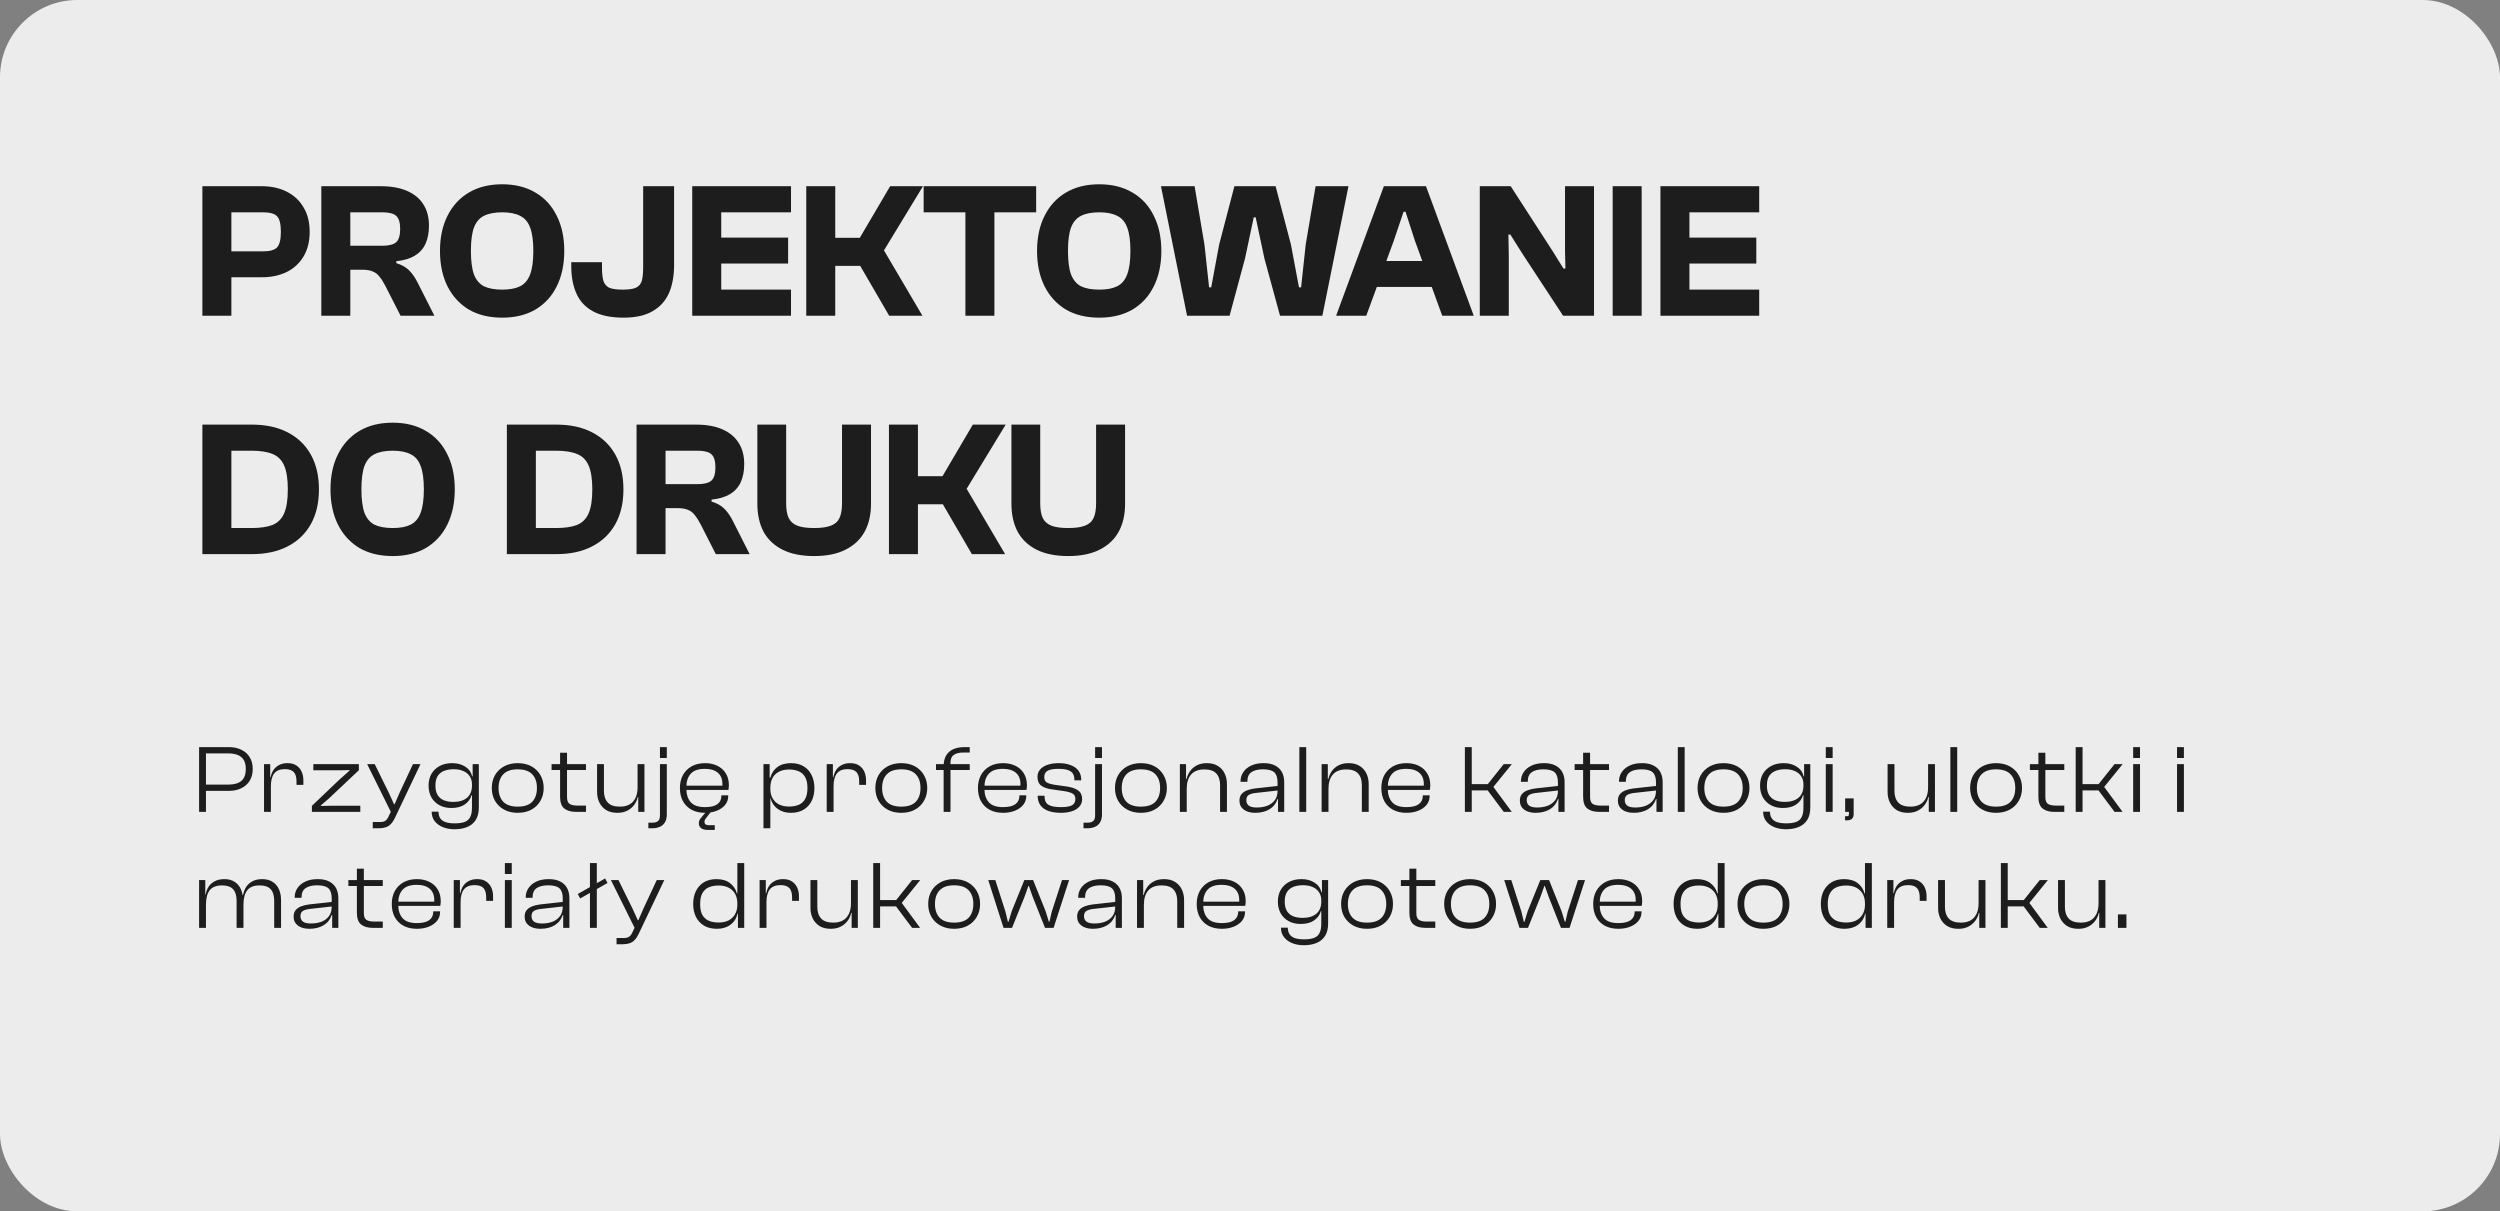 <svg width="388" height="188" viewBox="0 0 388 188" fill="none" xmlns="http://www.w3.org/2000/svg">
<rect x="0" y="0" width="388" height="188" fill="#808080" stroke="none"/>
<rect width="388" height="188" rx="12" fill="#ECECEC"></rect>
<path d="M40.65 43.03H33V39.01H40.83C41.87 39.01 42.59 38.81 42.99 38.41C43.39 37.99 43.59 37.18 43.59 35.98C43.59 34.76 43.39 33.95 42.99 33.55C42.59 33.15 41.87 32.95 40.83 32.95H33V28.9H40.65C42.09 28.9 43.37 29.18 44.49 29.74C45.61 30.3 46.48 31.11 47.1 32.17C47.74 33.21 48.06 34.48 48.06 35.98C48.06 37.48 47.74 38.76 47.1 39.82C46.48 40.86 45.61 41.66 44.49 42.22C43.37 42.76 42.09 43.03 40.65 43.03ZM35.91 49H31.41V28.9H35.91V49ZM54.367 49H49.867V28.9H59.107C60.707 28.9 62.057 29.14 63.157 29.62C64.277 30.1 65.127 30.8 65.707 31.72C66.287 32.62 66.577 33.72 66.577 35.02C66.577 36.1 66.397 37.04 66.037 37.84C65.677 38.62 65.117 39.24 64.357 39.7C63.617 40.14 62.667 40.42 61.507 40.54V40.84C62.367 41.1 63.047 41.49 63.547 42.01C64.047 42.53 64.487 43.18 64.867 43.96L67.417 49H62.167L59.797 44.35C59.497 43.77 59.197 43.3 58.897 42.94C58.617 42.56 58.267 42.29 57.847 42.13C57.447 41.95 56.887 41.86 56.167 41.86H54.367V49ZM54.367 32.95V38.14H59.317C60.377 38.14 61.107 37.95 61.507 37.57C61.907 37.19 62.107 36.51 62.107 35.53C62.107 34.57 61.907 33.9 61.507 33.52C61.107 33.14 60.377 32.95 59.317 32.95H54.367ZM77.944 49.3C75.924 49.3 74.194 48.88 72.754 48.04C71.334 47.18 70.234 45.98 69.454 44.44C68.674 42.88 68.284 41.05 68.284 38.95C68.284 36.85 68.674 35.03 69.454 33.49C70.234 31.93 71.334 30.73 72.754 29.89C74.194 29.03 75.924 28.6 77.944 28.6C79.944 28.6 81.664 29.03 83.104 29.89C84.544 30.73 85.644 31.93 86.404 33.49C87.184 35.03 87.574 36.85 87.574 38.95C87.574 41.05 87.184 42.88 86.404 44.44C85.644 45.98 84.544 47.18 83.104 48.04C81.664 48.88 79.944 49.3 77.944 49.3ZM77.944 44.95C79.084 44.95 80.004 44.78 80.704 44.44C81.424 44.08 81.944 43.47 82.264 42.61C82.604 41.73 82.774 40.51 82.774 38.95C82.774 37.37 82.604 36.15 82.264 35.29C81.944 34.43 81.424 33.83 80.704 33.49C80.004 33.13 79.084 32.95 77.944 32.95C76.784 32.95 75.844 33.13 75.124 33.49C74.424 33.83 73.904 34.43 73.564 35.29C73.244 36.15 73.084 37.37 73.084 38.95C73.084 40.51 73.244 41.73 73.564 42.61C73.904 43.47 74.424 44.08 75.124 44.44C75.844 44.78 76.784 44.95 77.944 44.95ZM96.789 49.3C94.849 49.3 93.279 48.98 92.079 48.34C90.879 47.7 90.009 46.78 89.469 45.58C88.929 44.38 88.659 42.95 88.659 41.29V40.69H93.429V41.5C93.429 42.36 93.499 43.05 93.639 43.57C93.799 44.07 94.099 44.43 94.539 44.65C94.999 44.85 95.699 44.95 96.639 44.95C97.579 44.95 98.269 44.85 98.709 44.65C99.169 44.43 99.469 44.07 99.609 43.57C99.749 43.05 99.819 42.36 99.819 41.5V28.9H104.619V41.11C104.619 42.83 104.349 44.3 103.809 45.52C103.269 46.72 102.419 47.65 101.259 48.31C100.119 48.97 98.629 49.3 96.789 49.3ZM111.935 49H107.435V28.9H111.935V49ZM122.765 49H108.695V44.95H122.765V49ZM122.315 40.9H108.695V36.88H122.315V40.9ZM122.765 32.95H108.695V28.9H122.765V32.95ZM143.161 49H138.001L133.501 41.26H127.321V36.91H133.441L138.151 28.9H143.251L137.191 38.86L143.161 49ZM129.631 49H125.131V28.9H129.631V49ZM154.331 49H149.831V28.9H154.331V49ZM160.811 32.95H143.351V28.9H160.811V32.95ZM170.61 49.3C168.59 49.3 166.86 48.88 165.42 48.04C164 47.18 162.9 45.98 162.12 44.44C161.34 42.88 160.95 41.05 160.95 38.95C160.95 36.85 161.34 35.03 162.12 33.49C162.9 31.93 164 30.73 165.42 29.89C166.86 29.03 168.59 28.6 170.61 28.6C172.61 28.6 174.33 29.03 175.77 29.89C177.21 30.73 178.31 31.93 179.07 33.49C179.85 35.03 180.24 36.85 180.24 38.95C180.24 41.05 179.85 42.88 179.07 44.44C178.31 45.98 177.21 47.18 175.77 48.04C174.33 48.88 172.61 49.3 170.61 49.3ZM170.61 44.95C171.75 44.95 172.67 44.78 173.37 44.44C174.09 44.08 174.61 43.47 174.93 42.61C175.27 41.73 175.44 40.51 175.44 38.95C175.44 37.37 175.27 36.15 174.93 35.29C174.61 34.43 174.09 33.83 173.37 33.49C172.67 33.13 171.75 32.95 170.61 32.95C169.45 32.95 168.51 33.13 167.79 33.49C167.09 33.83 166.57 34.43 166.23 35.29C165.91 36.15 165.75 37.37 165.75 38.95C165.75 40.51 165.91 41.73 166.23 42.61C166.57 43.47 167.09 44.08 167.79 44.44C168.51 44.78 169.45 44.95 170.61 44.95ZM190.831 49H184.231L180.181 28.9H185.401L186.931 37.96L187.651 44.59H187.981L189.211 37.96L191.581 28.9H197.971L200.341 37.9L201.601 44.59H201.931L202.651 37.9L204.181 28.9H209.281L205.231 49H198.661L196.231 40.09L194.881 33.73H194.581L193.231 40.09L190.831 49ZM212.045 49H207.365L214.775 28.9H221.315L228.725 49H223.835L219.605 37.39L218.135 32.86H217.835L216.305 37.39L212.045 49ZM224.795 44.53H211.475V40.51H224.795V44.53ZM234.162 49H229.662V28.9H234.462L240.972 38.98L242.652 41.68H242.952L242.892 38.98V28.9H247.392V49H242.592L236.352 39.49L234.402 36.4H234.102L234.162 39.49V49ZM254.787 49H250.287V28.9H254.787V49ZM262.199 49H257.699V28.9H262.199V49ZM273.029 49H258.959V44.95H273.029V49ZM272.579 40.9H258.959V36.88H272.579V40.9ZM273.029 32.95H258.959V28.9H273.029V32.95ZM39.09 86H32.64V81.95H39.03C40.39 81.95 41.48 81.79 42.3 81.47C43.12 81.13 43.72 80.53 44.1 79.67C44.48 78.79 44.67 77.55 44.67 75.95C44.67 74.35 44.48 73.12 44.1 72.26C43.72 71.38 43.12 70.78 42.3 70.46C41.48 70.12 40.39 69.95 39.03 69.95H32.64V65.9H39.09C41.25 65.9 43.1 66.3 44.64 67.1C46.2 67.9 47.4 69.05 48.24 70.55C49.08 72.05 49.5 73.85 49.5 75.95C49.5 78.05 49.08 79.85 48.24 81.35C47.4 82.85 46.2 84 44.64 84.8C43.1 85.6 41.25 86 39.09 86ZM35.91 86H31.41V65.9H35.91V86ZM60.952 86.3C58.932 86.3 57.202 85.88 55.762 85.04C54.342 84.18 53.242 82.98 52.462 81.44C51.682 79.88 51.292 78.05 51.292 75.95C51.292 73.85 51.682 72.03 52.462 70.49C53.242 68.93 54.342 67.73 55.762 66.89C57.202 66.03 58.932 65.6 60.952 65.6C62.952 65.6 64.672 66.03 66.112 66.89C67.552 67.73 68.652 68.93 69.412 70.49C70.192 72.03 70.582 73.85 70.582 75.95C70.582 78.05 70.192 79.88 69.412 81.44C68.652 82.98 67.552 84.18 66.112 85.04C64.672 85.88 62.952 86.3 60.952 86.3ZM60.952 81.95C62.092 81.95 63.012 81.78 63.712 81.44C64.432 81.08 64.952 80.47 65.272 79.61C65.612 78.73 65.782 77.51 65.782 75.95C65.782 74.37 65.612 73.15 65.272 72.29C64.952 71.43 64.432 70.83 63.712 70.49C63.012 70.13 62.092 69.95 60.952 69.95C59.792 69.95 58.852 70.13 58.132 70.49C57.432 70.83 56.912 71.43 56.572 72.29C56.252 73.15 56.092 74.37 56.092 75.95C56.092 77.51 56.252 78.73 56.572 79.61C56.912 80.47 57.432 81.08 58.132 81.44C58.852 81.78 59.792 81.95 60.952 81.95ZM86.346 86H79.896V81.95H86.286C87.646 81.95 88.736 81.79 89.556 81.47C90.376 81.13 90.976 80.53 91.356 79.67C91.736 78.79 91.926 77.55 91.926 75.95C91.926 74.35 91.736 73.12 91.356 72.26C90.976 71.38 90.376 70.78 89.556 70.46C88.736 70.12 87.646 69.95 86.286 69.95H79.896V65.9H86.346C88.506 65.9 90.356 66.3 91.896 67.1C93.456 67.9 94.656 69.05 95.496 70.55C96.336 72.05 96.756 73.85 96.756 75.95C96.756 78.05 96.336 79.85 95.496 81.35C94.656 82.85 93.456 84 91.896 84.8C90.356 85.6 88.506 86 86.346 86ZM83.166 86H78.666V65.9H83.166V86ZM103.293 86H98.793V65.9H108.033C109.633 65.9 110.983 66.14 112.083 66.62C113.203 67.1 114.053 67.8 114.633 68.72C115.213 69.62 115.503 70.72 115.503 72.02C115.503 73.1 115.323 74.04 114.963 74.84C114.603 75.62 114.043 76.24 113.283 76.7C112.543 77.14 111.593 77.42 110.433 77.54V77.84C111.293 78.1 111.973 78.49 112.473 79.01C112.973 79.53 113.413 80.18 113.793 80.96L116.343 86H111.093L108.723 81.35C108.423 80.77 108.123 80.3 107.823 79.94C107.543 79.56 107.193 79.29 106.773 79.13C106.373 78.95 105.813 78.86 105.093 78.86H103.293V86ZM103.293 69.95V75.14H108.243C109.303 75.14 110.033 74.95 110.433 74.57C110.833 74.19 111.033 73.51 111.033 72.53C111.033 71.57 110.833 70.9 110.433 70.52C110.033 70.14 109.303 69.95 108.243 69.95H103.293ZM126.361 86.3C124.401 86.3 122.761 85.97 121.441 85.31C120.141 84.65 119.161 83.72 118.501 82.52C117.861 81.3 117.541 79.85 117.541 78.17V65.9H122.011V78.11C122.011 79.07 122.141 79.83 122.401 80.39C122.681 80.95 123.131 81.35 123.751 81.59C124.371 81.83 125.241 81.95 126.361 81.95C127.461 81.95 128.321 81.83 128.941 81.59C129.581 81.35 130.031 80.95 130.291 80.39C130.551 79.83 130.681 79.07 130.681 78.11V65.9H135.181V78.17C135.181 79.85 134.851 81.3 134.191 82.52C133.531 83.72 132.541 84.65 131.221 85.31C129.921 85.97 128.301 86.3 126.361 86.3ZM155.993 86H150.833L146.333 78.26H140.153V73.91H146.273L150.983 65.9H156.083L150.023 75.86L155.993 86ZM142.463 86H137.963V65.9H142.463V86ZM165.794 86.3C163.834 86.3 162.194 85.97 160.874 85.31C159.574 84.65 158.594 83.72 157.934 82.52C157.294 81.3 156.974 79.85 156.974 78.17V65.9H161.444V78.11C161.444 79.07 161.574 79.83 161.834 80.39C162.114 80.95 162.564 81.35 163.184 81.59C163.804 81.83 164.674 81.95 165.794 81.95C166.894 81.95 167.754 81.83 168.374 81.59C169.014 81.35 169.464 80.95 169.724 80.39C169.984 79.83 170.114 79.07 170.114 78.11V65.9H174.614V78.17C174.614 79.85 174.284 81.3 173.624 82.52C172.964 83.72 171.974 84.65 170.654 85.31C169.354 85.97 167.734 86.3 165.794 86.3Z" fill="#1D1D1D"></path>
<path d="M35.52 122.745H31.365V121.77H35.43C36.32 121.77 36.995 121.58 37.455 121.2C37.915 120.82 38.145 120.2 38.145 119.34C38.145 118.5 37.915 117.89 37.455 117.51C36.995 117.12 36.32 116.925 35.43 116.925H31.365V115.95H35.52C36.24 115.95 36.88 116.085 37.44 116.355C38 116.615 38.435 117 38.745 117.51C39.065 118.01 39.225 118.62 39.225 119.34C39.225 120.06 39.065 120.675 38.745 121.185C38.435 121.685 38 122.07 37.44 122.34C36.88 122.61 36.24 122.745 35.52 122.745ZM31.965 126H30.9V115.95H31.965V126ZM42.042 126H40.977V118.59H41.938V120.675L42.042 120.75V126ZM42.042 121.98H41.742V120.615H42.013C42.083 120.215 42.222 119.85 42.432 119.52C42.653 119.19 42.943 118.93 43.303 118.74C43.663 118.54 44.102 118.44 44.623 118.44C45.193 118.44 45.657 118.565 46.017 118.815C46.388 119.065 46.657 119.39 46.828 119.79C46.998 120.19 47.083 120.62 47.083 121.08V121.815H46.017V121.245C46.017 120.615 45.877 120.145 45.597 119.835C45.318 119.525 44.852 119.37 44.203 119.37C43.453 119.37 42.903 119.595 42.553 120.045C42.212 120.495 42.042 121.14 42.042 121.98ZM55.921 126H48.406V125.07L52.696 120.975L54.256 119.595V119.52L52.696 119.55H48.631V118.59H55.696V119.535L51.121 123.855L49.786 125.01V125.085L51.121 125.055H55.921V126ZM58.782 128.55H57.852V127.575H58.977C59.347 127.575 59.622 127.51 59.802 127.38C59.992 127.26 60.157 127.045 60.297 126.735L60.867 125.535L60.732 126.15L56.982 118.59H58.152L60.327 123L61.152 124.815H61.242L62.037 122.985L64.092 118.59H65.262L61.242 127.035C61.062 127.405 60.857 127.7 60.627 127.92C60.407 128.15 60.147 128.31 59.847 128.4C59.547 128.5 59.192 128.55 58.782 128.55ZM70.534 128.7C69.864 128.7 69.259 128.59 68.719 128.37C68.189 128.15 67.769 127.84 67.459 127.44C67.149 127.04 66.994 126.55 66.994 125.97H68.059C68.059 126.4 68.154 126.75 68.344 127.02C68.534 127.29 68.814 127.485 69.184 127.605C69.564 127.725 70.029 127.785 70.579 127.785C71.219 127.785 71.734 127.71 72.124 127.56C72.524 127.41 72.809 127.155 72.979 126.795C73.159 126.445 73.249 125.965 73.249 125.355V121.095L73.354 120.96V118.59H74.314V125.295C74.314 126.115 74.154 126.77 73.834 127.26C73.514 127.76 73.069 128.125 72.499 128.355C71.939 128.585 71.284 128.7 70.534 128.7ZM70.069 125.4C69.329 125.4 68.694 125.25 68.164 124.95C67.634 124.65 67.224 124.24 66.934 123.72C66.654 123.2 66.514 122.6 66.514 121.92C66.514 121.24 66.659 120.64 66.949 120.12C67.249 119.6 67.674 119.19 68.224 118.89C68.774 118.59 69.429 118.44 70.189 118.44C70.969 118.44 71.639 118.62 72.199 118.98C72.769 119.34 73.129 119.845 73.279 120.495H73.594L73.534 121.71H73.249C73.249 121.22 73.129 120.805 72.889 120.465C72.659 120.115 72.334 119.85 71.914 119.67C71.504 119.48 71.009 119.385 70.429 119.385C69.879 119.385 69.389 119.465 68.959 119.625C68.529 119.785 68.189 120.05 67.939 120.42C67.699 120.79 67.579 121.29 67.579 121.92C67.579 122.55 67.699 123.05 67.939 123.42C68.179 123.79 68.504 124.055 68.914 124.215C69.334 124.375 69.814 124.455 70.354 124.455C71.264 124.455 71.974 124.24 72.484 123.81C72.994 123.37 73.249 122.755 73.249 121.965H73.534V123.42H73.174C73.024 123.99 72.679 124.465 72.139 124.845C71.609 125.215 70.919 125.4 70.069 125.4ZM80.347 126.15C79.547 126.15 78.842 125.985 78.232 125.655C77.632 125.325 77.162 124.87 76.822 124.29C76.492 123.71 76.327 123.045 76.327 122.295C76.327 121.545 76.492 120.88 76.822 120.3C77.162 119.72 77.632 119.265 78.232 118.935C78.842 118.605 79.547 118.44 80.347 118.44C81.167 118.44 81.877 118.605 82.477 118.935C83.077 119.265 83.542 119.72 83.872 120.3C84.212 120.88 84.382 121.545 84.382 122.295C84.382 123.045 84.212 123.71 83.872 124.29C83.542 124.87 83.077 125.325 82.477 125.655C81.877 125.985 81.167 126.15 80.347 126.15ZM80.347 125.19C81.377 125.19 82.132 124.935 82.612 124.425C83.092 123.905 83.332 123.195 83.332 122.295C83.332 121.395 83.092 120.69 82.612 120.18C82.132 119.66 81.377 119.4 80.347 119.4C79.337 119.4 78.587 119.66 78.097 120.18C77.617 120.69 77.377 121.395 77.377 122.295C77.377 123.195 77.617 123.905 78.097 124.425C78.587 124.935 79.337 125.19 80.347 125.19ZM90.944 126H89.339C88.599 126 88.009 125.825 87.569 125.475C87.139 125.125 86.924 124.515 86.924 123.645V116.82H88.004V123.705C88.004 124.225 88.134 124.575 88.394 124.755C88.654 124.935 89.054 125.025 89.594 125.025H90.944V126ZM90.944 119.505H85.604V118.59H90.944V119.505ZM95.817 126.15C95.117 126.15 94.532 126.005 94.062 125.715C93.602 125.415 93.252 125.02 93.012 124.53C92.782 124.04 92.667 123.505 92.667 122.925V118.59H93.732V122.76C93.732 123.52 93.927 124.115 94.317 124.545C94.707 124.975 95.332 125.19 96.192 125.19C97.102 125.19 97.787 124.93 98.247 124.41C98.717 123.88 98.952 123.14 98.952 122.19L99.237 122.175V123.69H98.982C98.902 124.11 98.727 124.505 98.457 124.875C98.197 125.245 97.847 125.55 97.407 125.79C96.967 126.03 96.437 126.15 95.817 126.15ZM100.017 126H99.057V123.66L98.952 123.585V118.59H100.017V126ZM101.194 128.55H100.624V127.68H101.254C101.634 127.68 101.924 127.595 102.124 127.425C102.324 127.255 102.424 126.97 102.424 126.57V118.59H103.489V126.36C103.489 126.89 103.389 127.315 103.189 127.635C102.989 127.965 102.714 128.2 102.364 128.34C102.024 128.48 101.634 128.55 101.194 128.55ZM103.489 117.645H102.424V115.95H103.489V117.645ZM109.42 126.15C108.63 126.15 107.94 125.995 107.35 125.685C106.76 125.365 106.305 124.915 105.985 124.335C105.675 123.755 105.52 123.075 105.52 122.295C105.52 121.545 105.675 120.88 105.985 120.3C106.305 119.72 106.755 119.265 107.335 118.935C107.925 118.605 108.615 118.44 109.405 118.44C110.135 118.44 110.775 118.575 111.325 118.845C111.885 119.115 112.325 119.51 112.645 120.03C112.965 120.54 113.125 121.165 113.125 121.905C113.125 122.035 113.115 122.16 113.095 122.28C113.085 122.39 113.07 122.495 113.05 122.595H106.18V121.935H112.405L112.09 122.325C112.1 122.225 112.105 122.125 112.105 122.025C112.115 121.925 112.12 121.82 112.12 121.71C112.12 120.93 111.885 120.34 111.415 119.94C110.945 119.53 110.27 119.325 109.39 119.325C108.38 119.325 107.65 119.58 107.2 120.09C106.75 120.59 106.525 121.28 106.525 122.16V122.4C106.525 123.29 106.75 123.99 107.2 124.5C107.65 125.01 108.385 125.265 109.405 125.265C110.275 125.265 110.915 125.115 111.325 124.815C111.745 124.505 111.955 124.08 111.955 123.54V123.435H113.02V123.54C113.02 124.06 112.865 124.515 112.555 124.905C112.245 125.295 111.815 125.6 111.265 125.82C110.725 126.04 110.11 126.15 109.42 126.15ZM110.935 128.805H109.855C109.405 128.805 109.06 128.715 108.82 128.535C108.58 128.355 108.46 128.105 108.46 127.785C108.46 127.515 108.53 127.285 108.67 127.095C108.81 126.905 108.96 126.72 109.12 126.54L109.6 126H110.335L109.705 126.81C109.585 126.96 109.49 127.09 109.42 127.2C109.36 127.32 109.33 127.44 109.33 127.56C109.33 127.71 109.38 127.83 109.48 127.92C109.59 128.02 109.765 128.07 110.005 128.07H110.935V128.805ZM122.736 126.15C121.926 126.15 121.236 125.94 120.666 125.52C120.106 125.1 119.741 124.535 119.571 123.825H119.271V122.43H119.556C119.556 123.01 119.676 123.505 119.916 123.915C120.156 124.325 120.491 124.64 120.921 124.86C121.361 125.07 121.866 125.175 122.436 125.175C123.026 125.175 123.536 125.085 123.966 124.905C124.396 124.715 124.726 124.415 124.956 124.005C125.196 123.585 125.316 123.015 125.316 122.295C125.316 121.575 125.196 121.01 124.956 120.6C124.716 120.18 124.381 119.88 123.951 119.7C123.531 119.52 123.041 119.43 122.481 119.43C121.561 119.43 120.841 119.68 120.321 120.18C119.811 120.68 119.556 121.385 119.556 122.295H119.271L119.211 120.675H119.571C119.741 120.005 120.096 119.465 120.636 119.055C121.186 118.645 121.896 118.44 122.766 118.44C123.536 118.44 124.191 118.605 124.731 118.935C125.271 119.265 125.681 119.72 125.961 120.3C126.251 120.88 126.396 121.545 126.396 122.295C126.396 123.045 126.256 123.71 125.976 124.29C125.696 124.87 125.281 125.325 124.731 125.655C124.191 125.985 123.526 126.15 122.736 126.15ZM119.556 128.55H118.491V118.59H119.451V121.02L119.556 121.215V128.55ZM129.37 126H128.305V118.59H129.265V120.675L129.37 120.75V126ZM129.37 121.98H129.07V120.615H129.34C129.41 120.215 129.55 119.85 129.76 119.52C129.98 119.19 130.27 118.93 130.63 118.74C130.99 118.54 131.43 118.44 131.95 118.44C132.52 118.44 132.985 118.565 133.345 118.815C133.715 119.065 133.985 119.39 134.155 119.79C134.325 120.19 134.41 120.62 134.41 121.08V121.815H133.345V121.245C133.345 120.615 133.205 120.145 132.925 119.835C132.645 119.525 132.18 119.37 131.53 119.37C130.78 119.37 130.23 119.595 129.88 120.045C129.54 120.495 129.37 121.14 129.37 121.98ZM139.874 126.15C139.074 126.15 138.369 125.985 137.759 125.655C137.159 125.325 136.689 124.87 136.349 124.29C136.019 123.71 135.854 123.045 135.854 122.295C135.854 121.545 136.019 120.88 136.349 120.3C136.689 119.72 137.159 119.265 137.759 118.935C138.369 118.605 139.074 118.44 139.874 118.44C140.694 118.44 141.404 118.605 142.004 118.935C142.604 119.265 143.069 119.72 143.399 120.3C143.739 120.88 143.909 121.545 143.909 122.295C143.909 123.045 143.739 123.71 143.399 124.29C143.069 124.87 142.604 125.325 142.004 125.655C141.404 125.985 140.694 126.15 139.874 126.15ZM139.874 125.19C140.904 125.19 141.659 124.935 142.139 124.425C142.619 123.905 142.859 123.195 142.859 122.295C142.859 121.395 142.619 120.69 142.139 120.18C141.659 119.66 140.904 119.4 139.874 119.4C138.864 119.4 138.114 119.66 137.624 120.18C137.144 120.69 136.904 121.395 136.904 122.295C136.904 123.195 137.144 123.905 137.624 124.425C138.114 124.935 138.864 125.19 139.874 125.19ZM147.516 126H146.451V118.92C146.451 118.26 146.576 117.71 146.826 117.27C147.086 116.83 147.456 116.5 147.936 116.28C148.426 116.06 149.011 115.95 149.691 115.95H150.501V116.79H149.541C148.841 116.79 148.316 116.93 147.966 117.21C147.616 117.49 147.466 117.995 147.516 118.725V118.95V126ZM150.501 119.505H145.266V118.59H150.501V119.505ZM155.676 126.15C154.886 126.15 154.196 125.995 153.606 125.685C153.016 125.365 152.561 124.915 152.241 124.335C151.931 123.755 151.776 123.075 151.776 122.295C151.776 121.545 151.931 120.88 152.241 120.3C152.561 119.72 153.011 119.265 153.591 118.935C154.181 118.605 154.871 118.44 155.661 118.44C156.391 118.44 157.031 118.575 157.581 118.845C158.141 119.115 158.581 119.51 158.901 120.03C159.221 120.54 159.381 121.165 159.381 121.905C159.381 122.035 159.371 122.16 159.351 122.28C159.341 122.39 159.326 122.495 159.306 122.595H152.436V121.935H158.661L158.346 122.325C158.356 122.225 158.361 122.125 158.361 122.025C158.371 121.925 158.376 121.82 158.376 121.71C158.376 120.93 158.141 120.34 157.671 119.94C157.201 119.53 156.526 119.325 155.646 119.325C154.636 119.325 153.906 119.58 153.456 120.09C153.006 120.59 152.781 121.28 152.781 122.16V122.4C152.781 123.29 153.006 123.99 153.456 124.5C153.906 125.01 154.641 125.265 155.661 125.265C156.531 125.265 157.171 125.115 157.581 124.815C158.001 124.505 158.211 124.08 158.211 123.54V123.435H159.276V123.54C159.276 124.06 159.121 124.515 158.811 124.905C158.501 125.295 158.071 125.6 157.521 125.82C156.981 126.04 156.366 126.15 155.676 126.15ZM164.649 126.15C163.519 126.15 162.634 125.93 161.994 125.49C161.364 125.04 161.049 124.385 161.049 123.525V123.495H162.114V123.585C162.114 124.205 162.309 124.64 162.699 124.89C163.099 125.14 163.754 125.265 164.664 125.265C165.494 125.265 166.074 125.165 166.404 124.965C166.734 124.755 166.899 124.44 166.899 124.02C166.899 123.63 166.769 123.355 166.509 123.195C166.259 123.025 165.824 122.89 165.204 122.79L163.224 122.505C162.544 122.415 162.004 122.225 161.604 121.935C161.214 121.645 161.019 121.19 161.019 120.57C161.019 120.13 161.149 119.755 161.409 119.445C161.679 119.125 162.059 118.88 162.549 118.71C163.039 118.53 163.624 118.44 164.304 118.44C165.014 118.44 165.629 118.54 166.149 118.74C166.679 118.93 167.089 119.22 167.379 119.61C167.669 120 167.814 120.49 167.814 121.08V121.11H166.749V121.035C166.749 120.655 166.674 120.34 166.524 120.09C166.374 119.84 166.119 119.65 165.759 119.52C165.399 119.39 164.904 119.325 164.274 119.325C163.494 119.325 162.929 119.425 162.579 119.625C162.239 119.825 162.069 120.145 162.069 120.585C162.069 120.965 162.184 121.24 162.414 121.41C162.654 121.57 163.079 121.7 163.689 121.8L165.504 122.055C166.294 122.165 166.899 122.37 167.319 122.67C167.739 122.97 167.949 123.42 167.949 124.02C167.949 124.48 167.804 124.87 167.514 125.19C167.234 125.51 166.844 125.75 166.344 125.91C165.854 126.07 165.289 126.15 164.649 126.15ZM168.733 128.55H168.163V127.68H168.793C169.173 127.68 169.463 127.595 169.663 127.425C169.863 127.255 169.963 126.97 169.963 126.57V118.59H171.028V126.36C171.028 126.89 170.928 127.315 170.728 127.635C170.528 127.965 170.253 128.2 169.903 128.34C169.563 128.48 169.173 128.55 168.733 128.55ZM171.028 117.645H169.963V115.95H171.028V117.645ZM177.063 126.15C176.263 126.15 175.558 125.985 174.948 125.655C174.348 125.325 173.878 124.87 173.538 124.29C173.208 123.71 173.043 123.045 173.043 122.295C173.043 121.545 173.208 120.88 173.538 120.3C173.878 119.72 174.348 119.265 174.948 118.935C175.558 118.605 176.263 118.44 177.063 118.44C177.883 118.44 178.593 118.605 179.193 118.935C179.793 119.265 180.258 119.72 180.588 120.3C180.928 120.88 181.098 121.545 181.098 122.295C181.098 123.045 180.928 123.71 180.588 124.29C180.258 124.87 179.793 125.325 179.193 125.655C178.593 125.985 177.883 126.15 177.063 126.15ZM177.063 125.19C178.093 125.19 178.848 124.935 179.328 124.425C179.808 123.905 180.048 123.195 180.048 122.295C180.048 121.395 179.808 120.69 179.328 120.18C178.848 119.66 178.093 119.4 177.063 119.4C176.053 119.4 175.303 119.66 174.813 120.18C174.333 120.69 174.093 121.395 174.093 122.295C174.093 123.195 174.333 123.905 174.813 124.425C175.303 124.935 176.053 125.19 177.063 125.19ZM190.42 126H189.355V121.83C189.355 121.06 189.16 120.465 188.77 120.045C188.39 119.625 187.775 119.415 186.925 119.415C186.015 119.415 185.33 119.675 184.87 120.195C184.41 120.715 184.18 121.455 184.18 122.415H183.895L183.88 120.915H184.15C184.24 120.495 184.415 120.095 184.675 119.715C184.935 119.335 185.28 119.03 185.71 118.8C186.15 118.56 186.68 118.44 187.3 118.44C188 118.44 188.58 118.59 189.04 118.89C189.5 119.18 189.845 119.57 190.075 120.06C190.305 120.55 190.42 121.09 190.42 121.68V126ZM184.18 126H183.115V118.59H184.075V120.945L184.18 121.02V126ZM199.309 126H198.349V123.975L198.274 123.915V121.41C198.274 120.69 198.104 120.175 197.764 119.865C197.424 119.555 196.844 119.4 196.024 119.4C195.234 119.4 194.629 119.55 194.209 119.85C193.799 120.14 193.594 120.615 193.594 121.275V121.335H192.529V121.275C192.529 120.745 192.669 120.27 192.949 119.85C193.229 119.42 193.634 119.08 194.164 118.83C194.694 118.57 195.339 118.44 196.099 118.44C196.849 118.44 197.459 118.57 197.929 118.83C198.409 119.09 198.759 119.44 198.979 119.88C199.199 120.32 199.309 120.815 199.309 121.365V126ZM194.809 126.15C194.079 126.15 193.489 125.985 193.039 125.655C192.589 125.315 192.364 124.85 192.364 124.26C192.364 123.85 192.464 123.52 192.664 123.27C192.874 123.01 193.159 122.81 193.519 122.67C193.879 122.53 194.289 122.43 194.749 122.37L198.424 121.965V122.67L195.079 123.045C194.519 123.095 194.104 123.2 193.834 123.36C193.564 123.52 193.429 123.795 193.429 124.185C193.429 124.555 193.559 124.84 193.819 125.04C194.079 125.23 194.489 125.325 195.049 125.325C195.659 125.325 196.204 125.235 196.684 125.055C197.164 124.865 197.549 124.58 197.839 124.2C198.129 123.82 198.274 123.335 198.274 122.745L198.484 122.82V124.005H198.274C198.054 124.685 197.639 125.215 197.029 125.595C196.419 125.965 195.679 126.15 194.809 126.15ZM202.724 126H201.659V115.95H202.724V126ZM212.421 126H211.356V121.83C211.356 121.06 211.161 120.465 210.771 120.045C210.391 119.625 209.776 119.415 208.926 119.415C208.016 119.415 207.331 119.675 206.871 120.195C206.411 120.715 206.181 121.455 206.181 122.415H205.896L205.881 120.915H206.151C206.241 120.495 206.416 120.095 206.676 119.715C206.936 119.335 207.281 119.03 207.711 118.8C208.151 118.56 208.681 118.44 209.301 118.44C210.001 118.44 210.581 118.59 211.041 118.89C211.501 119.18 211.846 119.57 212.076 120.06C212.306 120.55 212.421 121.09 212.421 121.68V126ZM206.181 126H205.116V118.59H206.076V120.945L206.181 121.02V126ZM218.279 126.15C217.489 126.15 216.799 125.995 216.209 125.685C215.619 125.365 215.164 124.915 214.844 124.335C214.534 123.755 214.379 123.075 214.379 122.295C214.379 121.545 214.534 120.88 214.844 120.3C215.164 119.72 215.614 119.265 216.194 118.935C216.784 118.605 217.474 118.44 218.264 118.44C218.994 118.44 219.634 118.575 220.184 118.845C220.744 119.115 221.184 119.51 221.504 120.03C221.824 120.54 221.984 121.165 221.984 121.905C221.984 122.035 221.974 122.16 221.954 122.28C221.944 122.39 221.929 122.495 221.909 122.595H215.039V121.935H221.264L220.949 122.325C220.959 122.225 220.964 122.125 220.964 122.025C220.974 121.925 220.979 121.82 220.979 121.71C220.979 120.93 220.744 120.34 220.274 119.94C219.804 119.53 219.129 119.325 218.249 119.325C217.239 119.325 216.509 119.58 216.059 120.09C215.609 120.59 215.384 121.28 215.384 122.16V122.4C215.384 123.29 215.609 123.99 216.059 124.5C216.509 125.01 217.244 125.265 218.264 125.265C219.134 125.265 219.774 125.115 220.184 124.815C220.604 124.505 220.814 124.08 220.814 123.54V123.435H221.879V123.54C221.879 124.06 221.724 124.515 221.414 124.905C221.104 125.295 220.674 125.6 220.124 125.82C219.584 126.04 218.969 126.15 218.279 126.15ZM234.625 126H233.38L230.89 122.67H227.965V121.695H230.905L233.38 118.59H234.64L231.775 122.13L234.625 126ZM228.415 126H227.35V115.95H228.415V126ZM242.826 126H241.866V123.975L241.791 123.915V121.41C241.791 120.69 241.621 120.175 241.281 119.865C240.941 119.555 240.361 119.4 239.541 119.4C238.751 119.4 238.146 119.55 237.726 119.85C237.316 120.14 237.111 120.615 237.111 121.275V121.335H236.046V121.275C236.046 120.745 236.186 120.27 236.466 119.85C236.746 119.42 237.151 119.08 237.681 118.83C238.211 118.57 238.856 118.44 239.616 118.44C240.366 118.44 240.976 118.57 241.446 118.83C241.926 119.09 242.276 119.44 242.496 119.88C242.716 120.32 242.826 120.815 242.826 121.365V126ZM238.326 126.15C237.596 126.15 237.006 125.985 236.556 125.655C236.106 125.315 235.881 124.85 235.881 124.26C235.881 123.85 235.981 123.52 236.181 123.27C236.391 123.01 236.676 122.81 237.036 122.67C237.396 122.53 237.806 122.43 238.266 122.37L241.941 121.965V122.67L238.596 123.045C238.036 123.095 237.621 123.2 237.351 123.36C237.081 123.52 236.946 123.795 236.946 124.185C236.946 124.555 237.076 124.84 237.336 125.04C237.596 125.23 238.006 125.325 238.566 125.325C239.176 125.325 239.721 125.235 240.201 125.055C240.681 124.865 241.066 124.58 241.356 124.2C241.646 123.82 241.791 123.335 241.791 122.745L242.001 122.82V124.005H241.791C241.571 124.685 241.156 125.215 240.546 125.595C239.936 125.965 239.196 126.15 238.326 126.15ZM249.721 126H248.116C247.376 126 246.786 125.825 246.346 125.475C245.916 125.125 245.701 124.515 245.701 123.645V116.82H246.781V123.705C246.781 124.225 246.911 124.575 247.171 124.755C247.431 124.935 247.831 125.025 248.371 125.025H249.721V126ZM249.721 119.505H244.381V118.59H249.721V119.505ZM258.044 126H257.084V123.975L257.009 123.915V121.41C257.009 120.69 256.839 120.175 256.499 119.865C256.159 119.555 255.579 119.4 254.759 119.4C253.969 119.4 253.364 119.55 252.944 119.85C252.534 120.14 252.329 120.615 252.329 121.275V121.335H251.264V121.275C251.264 120.745 251.404 120.27 251.684 119.85C251.964 119.42 252.369 119.08 252.899 118.83C253.429 118.57 254.074 118.44 254.834 118.44C255.584 118.44 256.194 118.57 256.664 118.83C257.144 119.09 257.494 119.44 257.714 119.88C257.934 120.32 258.044 120.815 258.044 121.365V126ZM253.544 126.15C252.814 126.15 252.224 125.985 251.774 125.655C251.324 125.315 251.099 124.85 251.099 124.26C251.099 123.85 251.199 123.52 251.399 123.27C251.609 123.01 251.894 122.81 252.254 122.67C252.614 122.53 253.024 122.43 253.484 122.37L257.159 121.965V122.67L253.814 123.045C253.254 123.095 252.839 123.2 252.569 123.36C252.299 123.52 252.164 123.795 252.164 124.185C252.164 124.555 252.294 124.84 252.554 125.04C252.814 125.23 253.224 125.325 253.784 125.325C254.394 125.325 254.939 125.235 255.419 125.055C255.899 124.865 256.284 124.58 256.574 124.2C256.864 123.82 257.009 123.335 257.009 122.745L257.219 122.82V124.005H257.009C256.789 124.685 256.374 125.215 255.764 125.595C255.154 125.965 254.414 126.15 253.544 126.15ZM261.46 126H260.395V115.95H261.46V126ZM267.481 126.15C266.681 126.15 265.976 125.985 265.366 125.655C264.766 125.325 264.296 124.87 263.956 124.29C263.626 123.71 263.461 123.045 263.461 122.295C263.461 121.545 263.626 120.88 263.956 120.3C264.296 119.72 264.766 119.265 265.366 118.935C265.976 118.605 266.681 118.44 267.481 118.44C268.301 118.44 269.011 118.605 269.611 118.935C270.211 119.265 270.676 119.72 271.006 120.3C271.346 120.88 271.516 121.545 271.516 122.295C271.516 123.045 271.346 123.71 271.006 124.29C270.676 124.87 270.211 125.325 269.611 125.655C269.011 125.985 268.301 126.15 267.481 126.15ZM267.481 125.19C268.511 125.19 269.266 124.935 269.746 124.425C270.226 123.905 270.466 123.195 270.466 122.295C270.466 121.395 270.226 120.69 269.746 120.18C269.266 119.66 268.511 119.4 267.481 119.4C266.471 119.4 265.721 119.66 265.231 120.18C264.751 120.69 264.511 121.395 264.511 122.295C264.511 123.195 264.751 123.905 265.231 124.425C265.721 124.935 266.471 125.19 267.481 125.19ZM277.178 128.7C276.508 128.7 275.903 128.59 275.363 128.37C274.833 128.15 274.413 127.84 274.103 127.44C273.793 127.04 273.638 126.55 273.638 125.97H274.703C274.703 126.4 274.798 126.75 274.988 127.02C275.178 127.29 275.458 127.485 275.828 127.605C276.208 127.725 276.673 127.785 277.223 127.785C277.863 127.785 278.378 127.71 278.768 127.56C279.168 127.41 279.453 127.155 279.623 126.795C279.803 126.445 279.893 125.965 279.893 125.355V121.095L279.998 120.96V118.59H280.958V125.295C280.958 126.115 280.798 126.77 280.478 127.26C280.158 127.76 279.713 128.125 279.143 128.355C278.583 128.585 277.928 128.7 277.178 128.7ZM276.713 125.4C275.973 125.4 275.338 125.25 274.808 124.95C274.278 124.65 273.868 124.24 273.578 123.72C273.298 123.2 273.158 122.6 273.158 121.92C273.158 121.24 273.303 120.64 273.593 120.12C273.893 119.6 274.318 119.19 274.868 118.89C275.418 118.59 276.073 118.44 276.833 118.44C277.613 118.44 278.283 118.62 278.843 118.98C279.413 119.34 279.773 119.845 279.923 120.495H280.238L280.178 121.71H279.893C279.893 121.22 279.773 120.805 279.533 120.465C279.303 120.115 278.978 119.85 278.558 119.67C278.148 119.48 277.653 119.385 277.073 119.385C276.523 119.385 276.033 119.465 275.603 119.625C275.173 119.785 274.833 120.05 274.583 120.42C274.343 120.79 274.223 121.29 274.223 121.92C274.223 122.55 274.343 123.05 274.583 123.42C274.823 123.79 275.148 124.055 275.558 124.215C275.978 124.375 276.458 124.455 276.998 124.455C277.908 124.455 278.618 124.24 279.128 123.81C279.638 123.37 279.893 122.755 279.893 121.965H280.178V123.42H279.818C279.668 123.99 279.323 124.465 278.783 124.845C278.253 125.215 277.563 125.4 276.713 125.4ZM284.427 126H283.362V118.59H284.427V126ZM284.427 117.645H283.362V115.95H284.427V117.645ZM287.688 126H286.368V123.915H287.688V126ZM286.668 127.32H286.353V126.675H286.653C286.753 126.675 286.828 126.655 286.878 126.615C286.928 126.575 286.953 126.49 286.953 126.36V125.655H287.688V126.345C287.688 126.675 287.598 126.92 287.418 127.08C287.238 127.24 286.988 127.32 286.668 127.32ZM296.104 126.15C295.404 126.15 294.819 126.005 294.349 125.715C293.889 125.415 293.539 125.02 293.299 124.53C293.069 124.04 292.954 123.505 292.954 122.925V118.59H294.019V122.76C294.019 123.52 294.214 124.115 294.604 124.545C294.994 124.975 295.619 125.19 296.479 125.19C297.389 125.19 298.074 124.93 298.534 124.41C299.004 123.88 299.239 123.14 299.239 122.19L299.524 122.175V123.69H299.269C299.189 124.11 299.014 124.505 298.744 124.875C298.484 125.245 298.134 125.55 297.694 125.79C297.254 126.03 296.724 126.15 296.104 126.15ZM300.304 126H299.344V123.66L299.239 123.585V118.59H300.304V126ZM303.76 126H302.695V115.95H303.76V126ZM309.782 126.15C308.982 126.15 308.277 125.985 307.667 125.655C307.067 125.325 306.597 124.87 306.257 124.29C305.927 123.71 305.762 123.045 305.762 122.295C305.762 121.545 305.927 120.88 306.257 120.3C306.597 119.72 307.067 119.265 307.667 118.935C308.277 118.605 308.982 118.44 309.782 118.44C310.602 118.44 311.312 118.605 311.912 118.935C312.512 119.265 312.977 119.72 313.307 120.3C313.647 120.88 313.817 121.545 313.817 122.295C313.817 123.045 313.647 123.71 313.307 124.29C312.977 124.87 312.512 125.325 311.912 125.655C311.312 125.985 310.602 126.15 309.782 126.15ZM309.782 125.19C310.812 125.19 311.567 124.935 312.047 124.425C312.527 123.905 312.767 123.195 312.767 122.295C312.767 121.395 312.527 120.69 312.047 120.18C311.567 119.66 310.812 119.4 309.782 119.4C308.772 119.4 308.022 119.66 307.532 120.18C307.052 120.69 306.812 121.395 306.812 122.295C306.812 123.195 307.052 123.905 307.532 124.425C308.022 124.935 308.772 125.19 309.782 125.19ZM320.379 126H318.774C318.034 126 317.444 125.825 317.004 125.475C316.574 125.125 316.359 124.515 316.359 123.645V116.82H317.439V123.705C317.439 124.225 317.569 124.575 317.829 124.755C318.089 124.935 318.489 125.025 319.029 125.025H320.379V126ZM320.379 119.505H315.039V118.59H320.379V119.505ZM329.422 126H328.177L325.687 122.67H322.762V121.695H325.702L328.177 118.59H329.437L326.572 122.13L329.422 126ZM323.212 126H322.147V115.95H323.212V126ZM332.132 126H331.067V118.59H332.132V126ZM332.132 117.645H331.067V115.95H332.132V117.645ZM338.942 126H337.877V118.59H338.942V126ZM338.942 117.645H337.877V115.95H338.942V117.645ZM43.62 144H42.555V139.83C42.555 139.01 42.375 138.405 42.015 138.015C41.655 137.615 41.08 137.415 40.29 137.415C39.4 137.415 38.76 137.67 38.37 138.18C37.98 138.68 37.785 139.425 37.785 140.415H37.5L37.47 138.9H37.725C37.805 138.47 37.955 138.07 38.175 137.7C38.405 137.33 38.725 137.03 39.135 136.8C39.555 136.56 40.07 136.44 40.68 136.44C41.33 136.44 41.87 136.58 42.3 136.86C42.74 137.14 43.07 137.525 43.29 138.015C43.51 138.495 43.62 139.05 43.62 139.68V144ZM31.965 144H30.9V136.59H31.86V138.945L31.965 139.02V144ZM37.785 144H36.72V139.83C36.72 139.01 36.54 138.405 36.18 138.015C35.82 137.615 35.25 137.415 34.47 137.415C33.57 137.415 32.925 137.67 32.535 138.18C32.155 138.68 31.965 139.425 31.965 140.415H31.68L31.665 138.825H31.92C31.99 138.405 32.135 138.015 32.355 137.655C32.575 137.295 32.89 137.005 33.3 136.785C33.71 136.555 34.22 136.44 34.83 136.44C35.48 136.44 36.015 136.585 36.435 136.875C36.865 137.155 37.185 137.54 37.395 138.03C37.605 138.51 37.71 139.06 37.71 139.68H37.785V144ZM52.513 144H51.553V141.975L51.478 141.915V139.41C51.478 138.69 51.308 138.175 50.968 137.865C50.628 137.555 50.048 137.4 49.228 137.4C48.438 137.4 47.833 137.55 47.413 137.85C47.003 138.14 46.798 138.615 46.798 139.275V139.335H45.733V139.275C45.733 138.745 45.873 138.27 46.153 137.85C46.433 137.42 46.838 137.08 47.368 136.83C47.898 136.57 48.543 136.44 49.303 136.44C50.053 136.44 50.663 136.57 51.133 136.83C51.613 137.09 51.963 137.44 52.183 137.88C52.403 138.32 52.513 138.815 52.513 139.365V144ZM48.013 144.15C47.283 144.15 46.693 143.985 46.243 143.655C45.793 143.315 45.568 142.85 45.568 142.26C45.568 141.85 45.668 141.52 45.868 141.27C46.078 141.01 46.363 140.81 46.723 140.67C47.083 140.53 47.493 140.43 47.953 140.37L51.628 139.965V140.67L48.283 141.045C47.723 141.095 47.308 141.2 47.038 141.36C46.768 141.52 46.633 141.795 46.633 142.185C46.633 142.555 46.763 142.84 47.023 143.04C47.283 143.23 47.693 143.325 48.253 143.325C48.863 143.325 49.408 143.235 49.888 143.055C50.368 142.865 50.753 142.58 51.043 142.2C51.333 141.82 51.478 141.335 51.478 140.745L51.688 140.82V142.005H51.478C51.258 142.685 50.843 143.215 50.233 143.595C49.623 143.965 48.883 144.15 48.013 144.15ZM59.409 144H57.804C57.064 144 56.474 143.825 56.034 143.475C55.604 143.125 55.389 142.515 55.389 141.645V134.82H56.469V141.705C56.469 142.225 56.599 142.575 56.859 142.755C57.119 142.935 57.519 143.025 58.059 143.025H59.409V144ZM59.409 137.505H54.069V136.59H59.409V137.505ZM64.702 144.15C63.912 144.15 63.222 143.995 62.632 143.685C62.042 143.365 61.587 142.915 61.267 142.335C60.957 141.755 60.802 141.075 60.802 140.295C60.802 139.545 60.957 138.88 61.267 138.3C61.587 137.72 62.037 137.265 62.617 136.935C63.207 136.605 63.897 136.44 64.687 136.44C65.417 136.44 66.057 136.575 66.607 136.845C67.167 137.115 67.607 137.51 67.927 138.03C68.247 138.54 68.407 139.165 68.407 139.905C68.407 140.035 68.397 140.16 68.377 140.28C68.367 140.39 68.352 140.495 68.332 140.595H61.462V139.935H67.687L67.372 140.325C67.382 140.225 67.387 140.125 67.387 140.025C67.397 139.925 67.402 139.82 67.402 139.71C67.402 138.93 67.167 138.34 66.697 137.94C66.227 137.53 65.552 137.325 64.672 137.325C63.662 137.325 62.932 137.58 62.482 138.09C62.032 138.59 61.807 139.28 61.807 140.16V140.4C61.807 141.29 62.032 141.99 62.482 142.5C62.932 143.01 63.667 143.265 64.687 143.265C65.557 143.265 66.197 143.115 66.607 142.815C67.027 142.505 67.237 142.08 67.237 141.54V141.435H68.302V141.54C68.302 142.06 68.147 142.515 67.837 142.905C67.527 143.295 67.097 143.6 66.547 143.82C66.007 144.04 65.392 144.15 64.702 144.15ZM71.484 144H70.419V136.59H71.379V138.675L71.484 138.75V144ZM71.484 139.98H71.184V138.615H71.454C71.524 138.215 71.664 137.85 71.874 137.52C72.094 137.19 72.384 136.93 72.744 136.74C73.104 136.54 73.544 136.44 74.064 136.44C74.634 136.44 75.099 136.565 75.459 136.815C75.829 137.065 76.099 137.39 76.269 137.79C76.439 138.19 76.524 138.62 76.524 139.08V139.815H75.459V139.245C75.459 138.615 75.319 138.145 75.039 137.835C74.759 137.525 74.294 137.37 73.644 137.37C72.894 137.37 72.344 137.595 71.994 138.045C71.654 138.495 71.484 139.14 71.484 139.98ZM79.423 144H78.358V136.59H79.423V144ZM79.423 135.645H78.358V133.95H79.423V135.645ZM88.37 144H87.409V141.975L87.335 141.915V139.41C87.335 138.69 87.165 138.175 86.825 137.865C86.484 137.555 85.904 137.4 85.085 137.4C84.294 137.4 83.689 137.55 83.269 137.85C82.859 138.14 82.654 138.615 82.654 139.275V139.335H81.59V139.275C81.59 138.745 81.73 138.27 82.01 137.85C82.29 137.42 82.695 137.08 83.225 136.83C83.754 136.57 84.4 136.44 85.159 136.44C85.909 136.44 86.519 136.57 86.99 136.83C87.469 137.09 87.82 137.44 88.04 137.88C88.26 138.32 88.37 138.815 88.37 139.365V144ZM83.87 144.15C83.139 144.15 82.549 143.985 82.1 143.655C81.65 143.315 81.424 142.85 81.424 142.26C81.424 141.85 81.525 141.52 81.725 141.27C81.934 141.01 82.219 140.81 82.579 140.67C82.939 140.53 83.35 140.43 83.809 140.37L87.484 139.965V140.67L84.139 141.045C83.579 141.095 83.165 141.2 82.894 141.36C82.624 141.52 82.49 141.795 82.49 142.185C82.49 142.555 82.62 142.84 82.879 143.04C83.139 143.23 83.549 143.325 84.109 143.325C84.719 143.325 85.264 143.235 85.745 143.055C86.225 142.865 86.609 142.58 86.9 142.2C87.189 141.82 87.335 141.335 87.335 140.745L87.544 140.82V142.005H87.335C87.115 142.685 86.7 143.215 86.09 143.595C85.48 143.965 84.74 144.15 83.87 144.15ZM92.625 144H91.56V133.95H92.625V144ZM94.29 137.04L90.045 139.44L89.67 138.75L93.915 136.335L94.29 137.04ZM96.616 146.55H95.686V145.575H96.811C97.181 145.575 97.456 145.51 97.636 145.38C97.826 145.26 97.991 145.045 98.131 144.735L98.701 143.535L98.566 144.15L94.816 136.59H95.986L98.161 141L98.986 142.815H99.076L99.871 140.985L101.926 136.59H103.096L99.076 145.035C98.896 145.405 98.691 145.7 98.461 145.92C98.241 146.15 97.981 146.31 97.681 146.4C97.381 146.5 97.026 146.55 96.616 146.55ZM111.272 144.15C110.482 144.15 109.812 143.985 109.262 143.655C108.712 143.325 108.292 142.87 108.002 142.29C107.722 141.71 107.582 141.045 107.582 140.295C107.582 139.545 107.722 138.88 108.002 138.3C108.292 137.72 108.702 137.265 109.232 136.935C109.772 136.605 110.422 136.44 111.182 136.44C112.062 136.44 112.772 136.65 113.312 137.07C113.852 137.49 114.202 138.02 114.362 138.66H114.722V140.28H114.437C114.437 139.37 114.177 138.67 113.657 138.18C113.137 137.68 112.422 137.43 111.512 137.43C110.952 137.43 110.457 137.52 110.027 137.7C109.597 137.88 109.262 138.18 109.022 138.6C108.782 139.01 108.662 139.575 108.662 140.295C108.662 141.015 108.777 141.585 109.007 142.005C109.247 142.415 109.582 142.715 110.012 142.905C110.452 143.085 110.962 143.175 111.542 143.175C112.122 143.175 112.627 143.07 113.057 142.86C113.487 142.64 113.822 142.325 114.062 141.915C114.312 141.495 114.437 140.995 114.437 140.415H114.722L114.767 141.81H114.467C114.287 142.55 113.912 143.125 113.342 143.535C112.782 143.945 112.092 144.15 111.272 144.15ZM115.502 144H114.527V141.57L114.437 141.375V133.95H115.502V144ZM118.956 144H117.891V136.59H118.851V138.675L118.956 138.75V144ZM118.956 139.98H118.656V138.615H118.926C118.996 138.215 119.136 137.85 119.346 137.52C119.566 137.19 119.856 136.93 120.216 136.74C120.576 136.54 121.016 136.44 121.536 136.44C122.106 136.44 122.571 136.565 122.931 136.815C123.301 137.065 123.571 137.39 123.741 137.79C123.911 138.19 123.996 138.62 123.996 139.08V139.815H122.931V139.245C122.931 138.615 122.791 138.145 122.511 137.835C122.231 137.525 121.766 137.37 121.116 137.37C120.366 137.37 119.816 137.595 119.466 138.045C119.126 138.495 118.956 139.14 118.956 139.98ZM128.934 144.15C128.234 144.15 127.649 144.005 127.179 143.715C126.719 143.415 126.369 143.02 126.129 142.53C125.899 142.04 125.784 141.505 125.784 140.925V136.59H126.849V140.76C126.849 141.52 127.044 142.115 127.434 142.545C127.824 142.975 128.449 143.19 129.309 143.19C130.219 143.19 130.904 142.93 131.364 142.41C131.834 141.88 132.069 141.14 132.069 140.19L132.354 140.175V141.69H132.099C132.019 142.11 131.844 142.505 131.574 142.875C131.314 143.245 130.964 143.55 130.524 143.79C130.084 144.03 129.554 144.15 128.934 144.15ZM133.134 144H132.174V141.66L132.069 141.585V136.59H133.134V144ZM142.801 144H141.556L139.066 140.67H136.141V139.695H139.081L141.556 136.59H142.816L139.951 140.13L142.801 144ZM136.591 144H135.526V133.95H136.591V144ZM148.076 144.15C147.276 144.15 146.571 143.985 145.961 143.655C145.361 143.325 144.891 142.87 144.551 142.29C144.221 141.71 144.056 141.045 144.056 140.295C144.056 139.545 144.221 138.88 144.551 138.3C144.891 137.72 145.361 137.265 145.961 136.935C146.571 136.605 147.276 136.44 148.076 136.44C148.896 136.44 149.606 136.605 150.206 136.935C150.806 137.265 151.271 137.72 151.601 138.3C151.941 138.88 152.111 139.545 152.111 140.295C152.111 141.045 151.941 141.71 151.601 142.29C151.271 142.87 150.806 143.325 150.206 143.655C149.606 143.985 148.896 144.15 148.076 144.15ZM148.076 143.19C149.106 143.19 149.861 142.935 150.341 142.425C150.821 141.905 151.061 141.195 151.061 140.295C151.061 139.395 150.821 138.69 150.341 138.18C149.861 137.66 149.106 137.4 148.076 137.4C147.066 137.4 146.316 137.66 145.826 138.18C145.346 138.69 145.106 139.395 145.106 140.295C145.106 141.195 145.346 141.905 145.826 142.425C146.316 142.935 147.066 143.19 148.076 143.19ZM157.069 144H155.749L153.379 136.59H154.474L156.049 141.495L156.424 143.07H156.514L157.024 141.405L158.974 136.59H160.339L162.274 141.405L162.784 143.055H162.874L163.234 141.495L164.824 136.59H165.919L163.519 144H162.184L160.264 139.155L159.679 137.505H159.604L159.019 139.155L157.069 144ZM174.116 144H173.156V141.975L173.081 141.915V139.41C173.081 138.69 172.911 138.175 172.571 137.865C172.231 137.555 171.651 137.4 170.831 137.4C170.041 137.4 169.436 137.55 169.016 137.85C168.606 138.14 168.401 138.615 168.401 139.275V139.335H167.336V139.275C167.336 138.745 167.476 138.27 167.756 137.85C168.036 137.42 168.441 137.08 168.971 136.83C169.501 136.57 170.146 136.44 170.906 136.44C171.656 136.44 172.266 136.57 172.736 136.83C173.216 137.09 173.566 137.44 173.786 137.88C174.006 138.32 174.116 138.815 174.116 139.365V144ZM169.616 144.15C168.886 144.15 168.296 143.985 167.846 143.655C167.396 143.315 167.171 142.85 167.171 142.26C167.171 141.85 167.271 141.52 167.471 141.27C167.681 141.01 167.966 140.81 168.326 140.67C168.686 140.53 169.096 140.43 169.556 140.37L173.231 139.965V140.67L169.886 141.045C169.326 141.095 168.911 141.2 168.641 141.36C168.371 141.52 168.236 141.795 168.236 142.185C168.236 142.555 168.366 142.84 168.626 143.04C168.886 143.23 169.296 143.325 169.856 143.325C170.466 143.325 171.011 143.235 171.491 143.055C171.971 142.865 172.356 142.58 172.646 142.2C172.936 141.82 173.081 141.335 173.081 140.745L173.291 140.82V142.005H173.081C172.861 142.685 172.446 143.215 171.836 143.595C171.226 143.965 170.486 144.15 169.616 144.15ZM183.771 144H182.706V139.83C182.706 139.06 182.511 138.465 182.121 138.045C181.741 137.625 181.126 137.415 180.276 137.415C179.366 137.415 178.681 137.675 178.221 138.195C177.761 138.715 177.531 139.455 177.531 140.415H177.246L177.231 138.915H177.501C177.591 138.495 177.766 138.095 178.026 137.715C178.286 137.335 178.631 137.03 179.061 136.8C179.501 136.56 180.031 136.44 180.651 136.44C181.351 136.44 181.931 136.59 182.391 136.89C182.851 137.18 183.196 137.57 183.426 138.06C183.656 138.55 183.771 139.09 183.771 139.68V144ZM177.531 144H176.466V136.59H177.426V138.945L177.531 139.02V144ZM189.629 144.15C188.839 144.15 188.149 143.995 187.559 143.685C186.969 143.365 186.514 142.915 186.194 142.335C185.884 141.755 185.729 141.075 185.729 140.295C185.729 139.545 185.884 138.88 186.194 138.3C186.514 137.72 186.964 137.265 187.544 136.935C188.134 136.605 188.824 136.44 189.614 136.44C190.344 136.44 190.984 136.575 191.534 136.845C192.094 137.115 192.534 137.51 192.854 138.03C193.174 138.54 193.334 139.165 193.334 139.905C193.334 140.035 193.324 140.16 193.304 140.28C193.294 140.39 193.279 140.495 193.259 140.595H186.389V139.935H192.614L192.299 140.325C192.309 140.225 192.314 140.125 192.314 140.025C192.324 139.925 192.329 139.82 192.329 139.71C192.329 138.93 192.094 138.34 191.624 137.94C191.154 137.53 190.479 137.325 189.599 137.325C188.589 137.325 187.859 137.58 187.409 138.09C186.959 138.59 186.734 139.28 186.734 140.16V140.4C186.734 141.29 186.959 141.99 187.409 142.5C187.859 143.01 188.594 143.265 189.614 143.265C190.484 143.265 191.124 143.115 191.534 142.815C191.954 142.505 192.164 142.08 192.164 141.54V141.435H193.229V141.54C193.229 142.06 193.074 142.515 192.764 142.905C192.454 143.295 192.024 143.6 191.474 143.82C190.934 144.04 190.319 144.15 189.629 144.15ZM202.346 146.7C201.676 146.7 201.071 146.59 200.531 146.37C200.001 146.15 199.581 145.84 199.271 145.44C198.961 145.04 198.806 144.55 198.806 143.97H199.871C199.871 144.4 199.966 144.75 200.156 145.02C200.346 145.29 200.626 145.485 200.996 145.605C201.376 145.725 201.841 145.785 202.391 145.785C203.031 145.785 203.546 145.71 203.936 145.56C204.336 145.41 204.621 145.155 204.791 144.795C204.971 144.445 205.061 143.965 205.061 143.355V139.095L205.166 138.96V136.59H206.126V143.295C206.126 144.115 205.966 144.77 205.646 145.26C205.326 145.76 204.881 146.125 204.311 146.355C203.751 146.585 203.096 146.7 202.346 146.7ZM201.881 143.4C201.141 143.4 200.506 143.25 199.976 142.95C199.446 142.65 199.036 142.24 198.746 141.72C198.466 141.2 198.326 140.6 198.326 139.92C198.326 139.24 198.471 138.64 198.761 138.12C199.061 137.6 199.486 137.19 200.036 136.89C200.586 136.59 201.241 136.44 202.001 136.44C202.781 136.44 203.451 136.62 204.011 136.98C204.581 137.34 204.941 137.845 205.091 138.495H205.406L205.346 139.71H205.061C205.061 139.22 204.941 138.805 204.701 138.465C204.471 138.115 204.146 137.85 203.726 137.67C203.316 137.48 202.821 137.385 202.241 137.385C201.691 137.385 201.201 137.465 200.771 137.625C200.341 137.785 200.001 138.05 199.751 138.42C199.511 138.79 199.391 139.29 199.391 139.92C199.391 140.55 199.511 141.05 199.751 141.42C199.991 141.79 200.316 142.055 200.726 142.215C201.146 142.375 201.626 142.455 202.166 142.455C203.076 142.455 203.786 142.24 204.296 141.81C204.806 141.37 205.061 140.755 205.061 139.965H205.346V141.42H204.986C204.836 141.99 204.491 142.465 203.951 142.845C203.421 143.215 202.731 143.4 201.881 143.4ZM212.159 144.15C211.359 144.15 210.654 143.985 210.044 143.655C209.444 143.325 208.974 142.87 208.634 142.29C208.304 141.71 208.139 141.045 208.139 140.295C208.139 139.545 208.304 138.88 208.634 138.3C208.974 137.72 209.444 137.265 210.044 136.935C210.654 136.605 211.359 136.44 212.159 136.44C212.979 136.44 213.689 136.605 214.289 136.935C214.889 137.265 215.354 137.72 215.684 138.3C216.024 138.88 216.194 139.545 216.194 140.295C216.194 141.045 216.024 141.71 215.684 142.29C215.354 142.87 214.889 143.325 214.289 143.655C213.689 143.985 212.979 144.15 212.159 144.15ZM212.159 143.19C213.189 143.19 213.944 142.935 214.424 142.425C214.904 141.905 215.144 141.195 215.144 140.295C215.144 139.395 214.904 138.69 214.424 138.18C213.944 137.66 213.189 137.4 212.159 137.4C211.149 137.4 210.399 137.66 209.909 138.18C209.429 138.69 209.189 139.395 209.189 140.295C209.189 141.195 209.429 141.905 209.909 142.425C210.399 142.935 211.149 143.19 212.159 143.19ZM222.756 144H221.151C220.411 144 219.821 143.825 219.381 143.475C218.951 143.125 218.736 142.515 218.736 141.645V134.82H219.816V141.705C219.816 142.225 219.946 142.575 220.206 142.755C220.466 142.935 220.866 143.025 221.406 143.025H222.756V144ZM222.756 137.505H217.416V136.59H222.756V137.505ZM228.154 144.15C227.354 144.15 226.649 143.985 226.039 143.655C225.439 143.325 224.969 142.87 224.629 142.29C224.299 141.71 224.134 141.045 224.134 140.295C224.134 139.545 224.299 138.88 224.629 138.3C224.969 137.72 225.439 137.265 226.039 136.935C226.649 136.605 227.354 136.44 228.154 136.44C228.974 136.44 229.684 136.605 230.284 136.935C230.884 137.265 231.349 137.72 231.679 138.3C232.019 138.88 232.189 139.545 232.189 140.295C232.189 141.045 232.019 141.71 231.679 142.29C231.349 142.87 230.884 143.325 230.284 143.655C229.684 143.985 228.974 144.15 228.154 144.15ZM228.154 143.19C229.184 143.19 229.939 142.935 230.419 142.425C230.899 141.905 231.139 141.195 231.139 140.295C231.139 139.395 230.899 138.69 230.419 138.18C229.939 137.66 229.184 137.4 228.154 137.4C227.144 137.4 226.394 137.66 225.904 138.18C225.424 138.69 225.184 139.395 225.184 140.295C225.184 141.195 225.424 141.905 225.904 142.425C226.394 142.935 227.144 143.19 228.154 143.19ZM237.146 144H235.826L233.456 136.59H234.551L236.126 141.495L236.501 143.07H236.591L237.101 141.405L239.051 136.59H240.416L242.351 141.405L242.861 143.055H242.951L243.311 141.495L244.901 136.59H245.996L243.596 144H242.261L240.341 139.155L239.756 137.505H239.681L239.096 139.155L237.146 144ZM251.163 144.15C250.373 144.15 249.683 143.995 249.093 143.685C248.503 143.365 248.048 142.915 247.728 142.335C247.418 141.755 247.263 141.075 247.263 140.295C247.263 139.545 247.418 138.88 247.728 138.3C248.048 137.72 248.498 137.265 249.078 136.935C249.668 136.605 250.358 136.44 251.148 136.44C251.878 136.44 252.518 136.575 253.068 136.845C253.628 137.115 254.068 137.51 254.388 138.03C254.708 138.54 254.868 139.165 254.868 139.905C254.868 140.035 254.858 140.16 254.838 140.28C254.828 140.39 254.813 140.495 254.793 140.595H247.923V139.935H254.148L253.833 140.325C253.843 140.225 253.848 140.125 253.848 140.025C253.858 139.925 253.863 139.82 253.863 139.71C253.863 138.93 253.628 138.34 253.158 137.94C252.688 137.53 252.013 137.325 251.133 137.325C250.123 137.325 249.393 137.58 248.943 138.09C248.493 138.59 248.268 139.28 248.268 140.16V140.4C248.268 141.29 248.493 141.99 248.943 142.5C249.393 143.01 250.128 143.265 251.148 143.265C252.018 143.265 252.658 143.115 253.068 142.815C253.488 142.505 253.698 142.08 253.698 141.54V141.435H254.763V141.54C254.763 142.06 254.608 142.515 254.298 142.905C253.988 143.295 253.558 143.6 253.008 143.82C252.468 144.04 251.853 144.15 251.163 144.15ZM263.43 144.15C262.64 144.15 261.97 143.985 261.42 143.655C260.87 143.325 260.45 142.87 260.16 142.29C259.88 141.71 259.74 141.045 259.74 140.295C259.74 139.545 259.88 138.88 260.16 138.3C260.45 137.72 260.86 137.265 261.39 136.935C261.93 136.605 262.58 136.44 263.34 136.44C264.22 136.44 264.93 136.65 265.47 137.07C266.01 137.49 266.36 138.02 266.52 138.66H266.88V140.28H266.595C266.595 139.37 266.335 138.67 265.815 138.18C265.295 137.68 264.58 137.43 263.67 137.43C263.11 137.43 262.615 137.52 262.185 137.7C261.755 137.88 261.42 138.18 261.18 138.6C260.94 139.01 260.82 139.575 260.82 140.295C260.82 141.015 260.935 141.585 261.165 142.005C261.405 142.415 261.74 142.715 262.17 142.905C262.61 143.085 263.12 143.175 263.7 143.175C264.28 143.175 264.785 143.07 265.215 142.86C265.645 142.64 265.98 142.325 266.22 141.915C266.47 141.495 266.595 140.995 266.595 140.415H266.88L266.925 141.81H266.625C266.445 142.55 266.07 143.125 265.5 143.535C264.94 143.945 264.25 144.15 263.43 144.15ZM267.66 144H266.685V141.57L266.595 141.375V133.95H267.66V144ZM273.679 144.15C272.879 144.15 272.174 143.985 271.564 143.655C270.964 143.325 270.494 142.87 270.154 142.29C269.824 141.71 269.659 141.045 269.659 140.295C269.659 139.545 269.824 138.88 270.154 138.3C270.494 137.72 270.964 137.265 271.564 136.935C272.174 136.605 272.879 136.44 273.679 136.44C274.499 136.44 275.209 136.605 275.809 136.935C276.409 137.265 276.874 137.72 277.204 138.3C277.544 138.88 277.714 139.545 277.714 140.295C277.714 141.045 277.544 141.71 277.204 142.29C276.874 142.87 276.409 143.325 275.809 143.655C275.209 143.985 274.499 144.15 273.679 144.15ZM273.679 143.19C274.709 143.19 275.464 142.935 275.944 142.425C276.424 141.905 276.664 141.195 276.664 140.295C276.664 139.395 276.424 138.69 275.944 138.18C275.464 137.66 274.709 137.4 273.679 137.4C272.669 137.4 271.919 137.66 271.429 138.18C270.949 138.69 270.709 139.395 270.709 140.295C270.709 141.195 270.949 141.905 271.429 142.425C271.919 142.935 272.669 143.19 273.679 143.19ZM286.28 144.15C285.49 144.15 284.82 143.985 284.27 143.655C283.72 143.325 283.3 142.87 283.01 142.29C282.73 141.71 282.59 141.045 282.59 140.295C282.59 139.545 282.73 138.88 283.01 138.3C283.3 137.72 283.71 137.265 284.24 136.935C284.78 136.605 285.43 136.44 286.19 136.44C287.07 136.44 287.78 136.65 288.32 137.07C288.86 137.49 289.21 138.02 289.37 138.66H289.73V140.28H289.445C289.445 139.37 289.185 138.67 288.665 138.18C288.145 137.68 287.43 137.43 286.52 137.43C285.96 137.43 285.465 137.52 285.035 137.7C284.605 137.88 284.27 138.18 284.03 138.6C283.79 139.01 283.67 139.575 283.67 140.295C283.67 141.015 283.785 141.585 284.015 142.005C284.255 142.415 284.59 142.715 285.02 142.905C285.46 143.085 285.97 143.175 286.55 143.175C287.13 143.175 287.635 143.07 288.065 142.86C288.495 142.64 288.83 142.325 289.07 141.915C289.32 141.495 289.445 140.995 289.445 140.415H289.73L289.775 141.81H289.475C289.295 142.55 288.92 143.125 288.35 143.535C287.79 143.945 287.1 144.15 286.28 144.15ZM290.51 144H289.535V141.57L289.445 141.375V133.95H290.51V144ZM293.963 144H292.898V136.59H293.858V138.675L293.963 138.75V144ZM293.963 139.98H293.663V138.615H293.933C294.003 138.215 294.143 137.85 294.353 137.52C294.573 137.19 294.863 136.93 295.223 136.74C295.583 136.54 296.023 136.44 296.543 136.44C297.113 136.44 297.578 136.565 297.938 136.815C298.308 137.065 298.578 137.39 298.748 137.79C298.918 138.19 299.003 138.62 299.003 139.08V139.815H297.938V139.245C297.938 138.615 297.798 138.145 297.518 137.835C297.238 137.525 296.773 137.37 296.123 137.37C295.373 137.37 294.823 137.595 294.473 138.045C294.133 138.495 293.963 139.14 293.963 139.98ZM303.942 144.15C303.242 144.15 302.657 144.005 302.187 143.715C301.727 143.415 301.377 143.02 301.137 142.53C300.907 142.04 300.792 141.505 300.792 140.925V136.59H301.857V140.76C301.857 141.52 302.052 142.115 302.442 142.545C302.832 142.975 303.457 143.19 304.317 143.19C305.227 143.19 305.912 142.93 306.372 142.41C306.842 141.88 307.077 141.14 307.077 140.19L307.362 140.175V141.69H307.107C307.027 142.11 306.852 142.505 306.582 142.875C306.322 143.245 305.972 143.55 305.532 143.79C305.092 144.03 304.562 144.15 303.942 144.15ZM308.142 144H307.182V141.66L307.077 141.585V136.59H308.142V144ZM317.809 144H316.564L314.074 140.67H311.149V139.695H314.089L316.564 136.59H317.824L314.959 140.13L317.809 144ZM311.599 144H310.534V133.95H311.599V144ZM322.559 144.15C321.859 144.15 321.274 144.005 320.804 143.715C320.344 143.415 319.994 143.02 319.754 142.53C319.524 142.04 319.409 141.505 319.409 140.925V136.59H320.474V140.76C320.474 141.52 320.669 142.115 321.059 142.545C321.449 142.975 322.074 143.19 322.934 143.19C323.844 143.19 324.529 142.93 324.989 142.41C325.459 141.88 325.694 141.14 325.694 140.19L325.979 140.175V141.69H325.724C325.644 142.11 325.469 142.505 325.199 142.875C324.939 143.245 324.589 143.55 324.149 143.79C323.709 144.03 323.179 144.15 322.559 144.15ZM326.759 144H325.799V141.66L325.694 141.585V136.59H326.759V144ZM330.021 144H328.701V141.915H330.021V144Z" fill="#1D1D1D"></path>
</svg>
